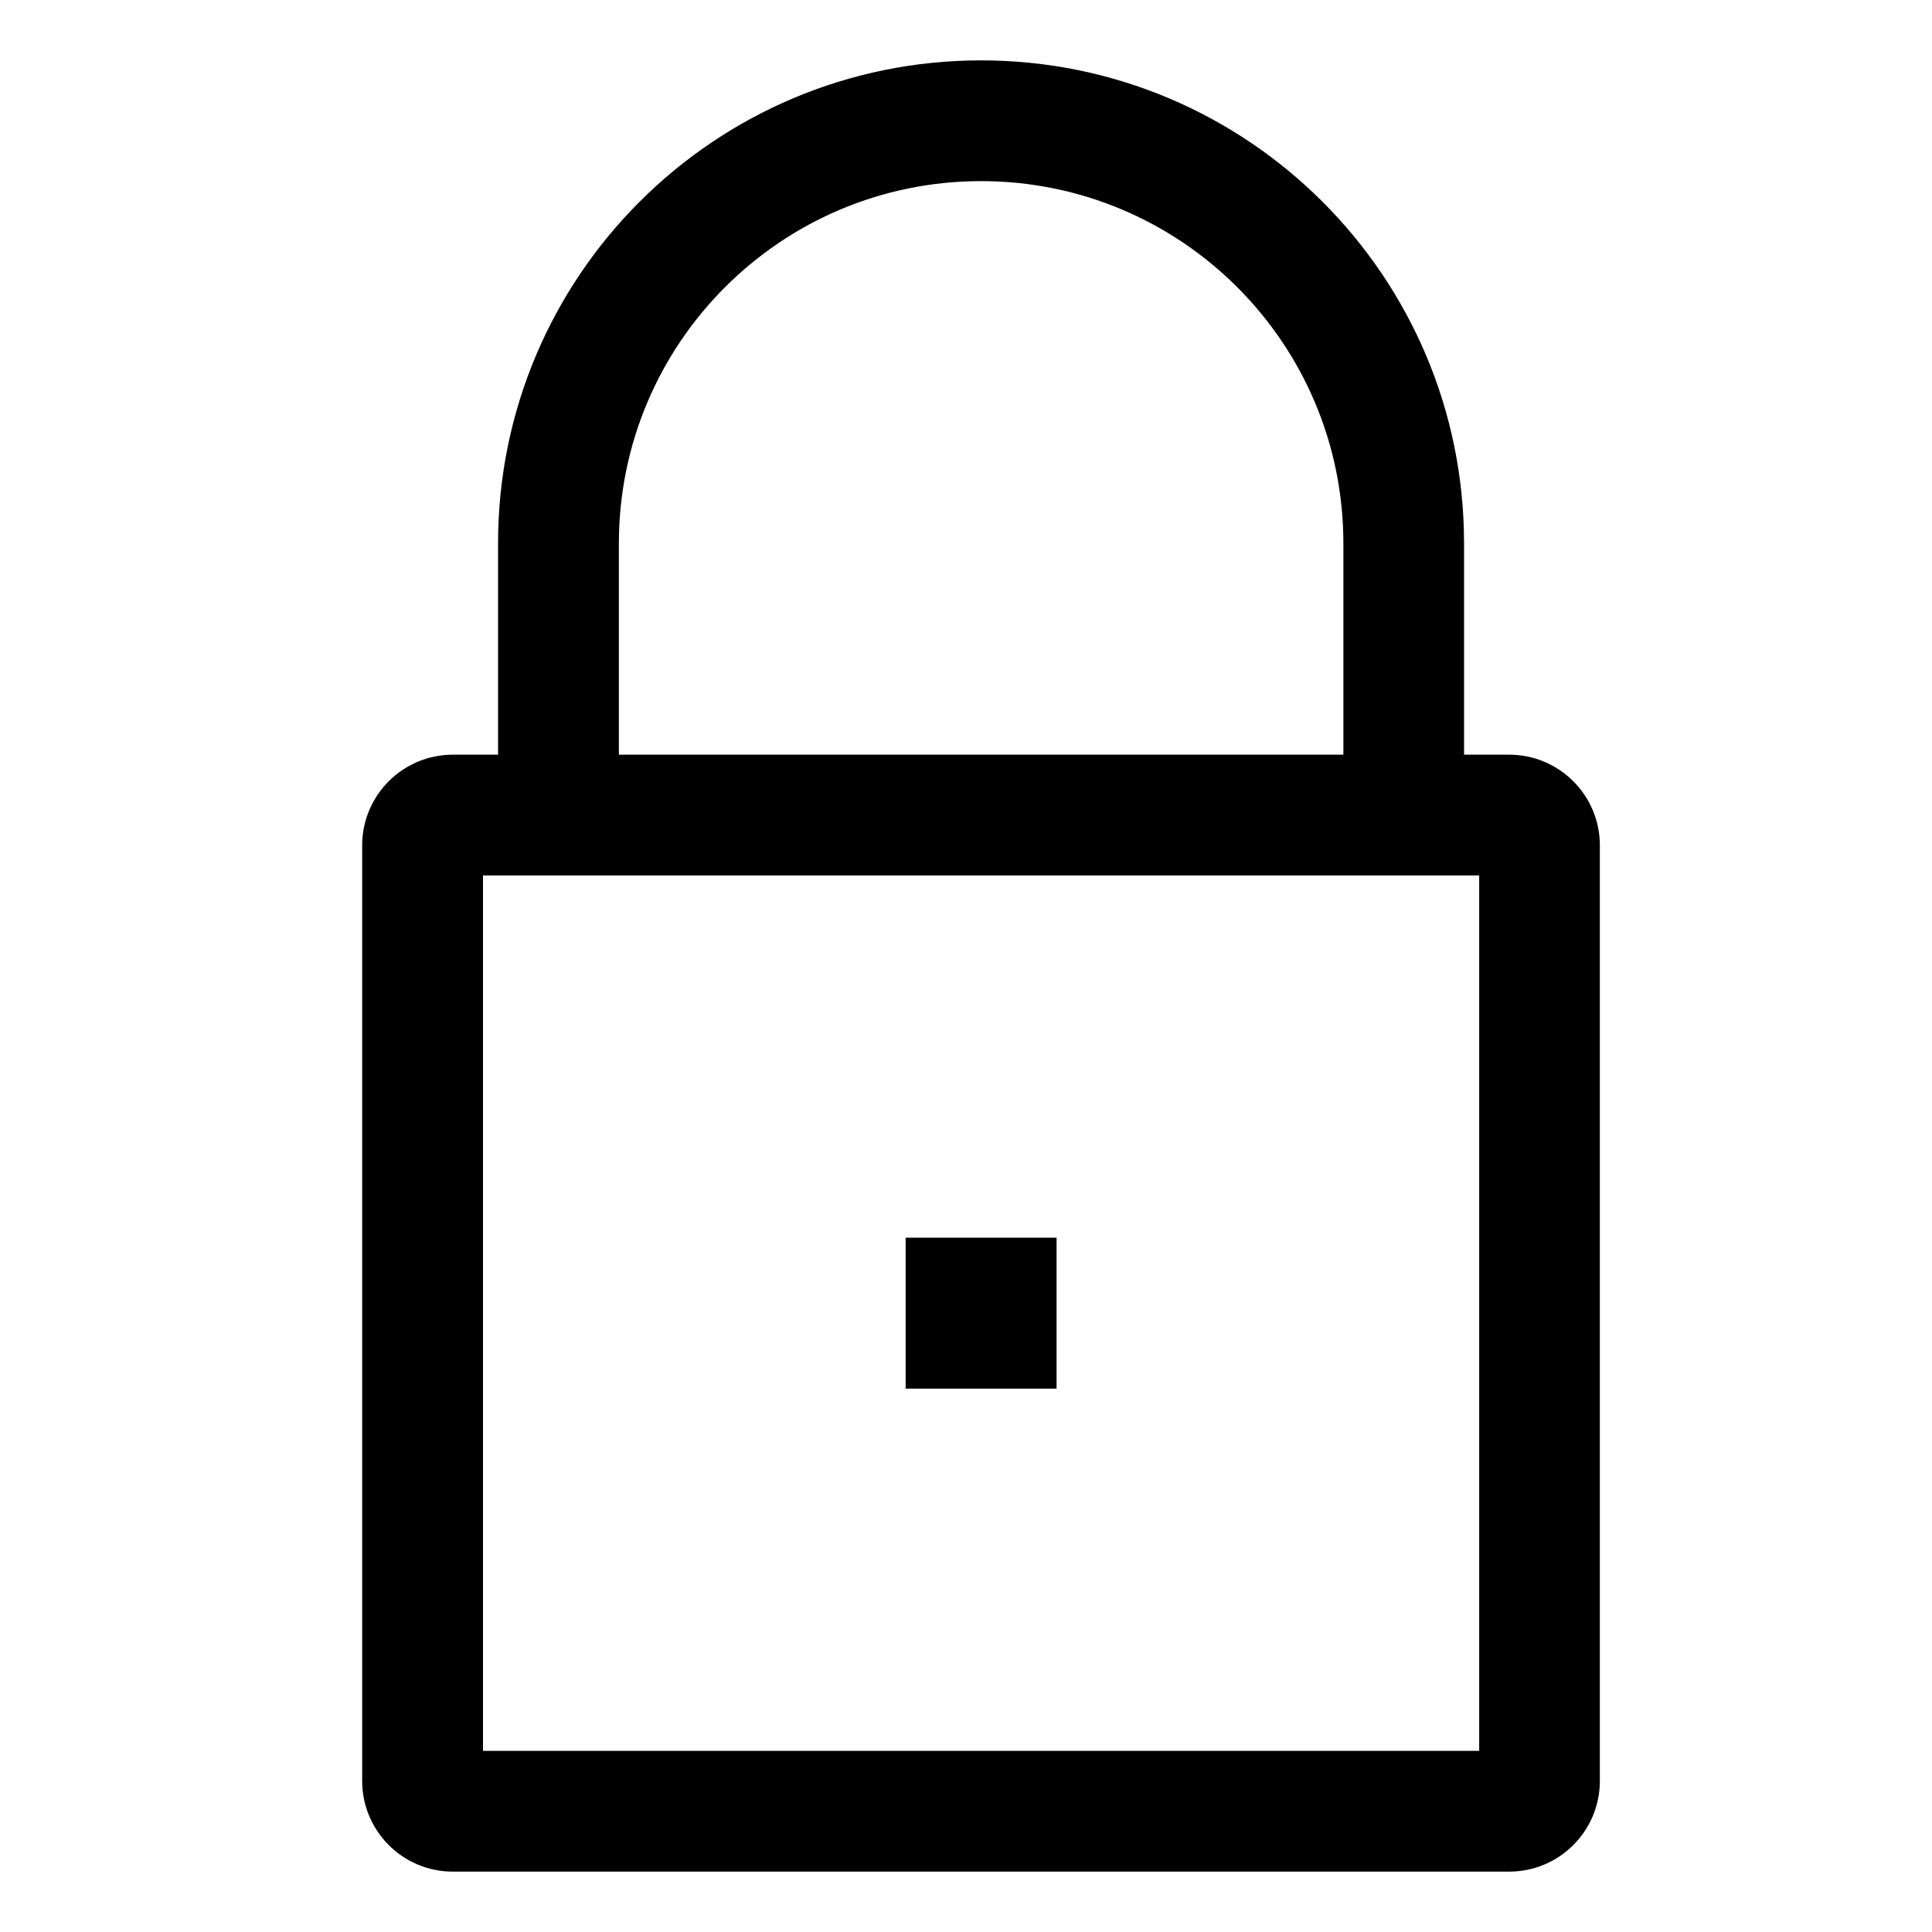 <!-- Generated by IcoMoon.io -->
<svg version="1.1" xmlns="http://www.w3.org/2000/svg" width="24" height="24" viewBox="0 0 24 24">
<title>https</title>
<path d="M18.75 9.375h-0.563v-2.625c0-3.314-2.686-6-6-6s-6 2.686-6 6v0 2.625h-0.563c-0.621 0.001-1.124 0.504-1.125 1.125v11.625c0.001 0.621 0.504 1.124 1.125 1.125h13.125c0.621-0.001 1.124-0.504 1.125-1.125v-11.625c-0.001-0.621-0.504-1.124-1.125-1.125h-0zM7.688 6.75c0-2.485 2.015-4.5 4.5-4.5s4.5 2.015 4.5 4.5v0 2.625h-9zM18.375 21.75h-12.375v-10.875h12.375z"></path>
<path d="M11.25 15.375h1.875v1.875h-1.875v-1.875z"></path>
</svg>
